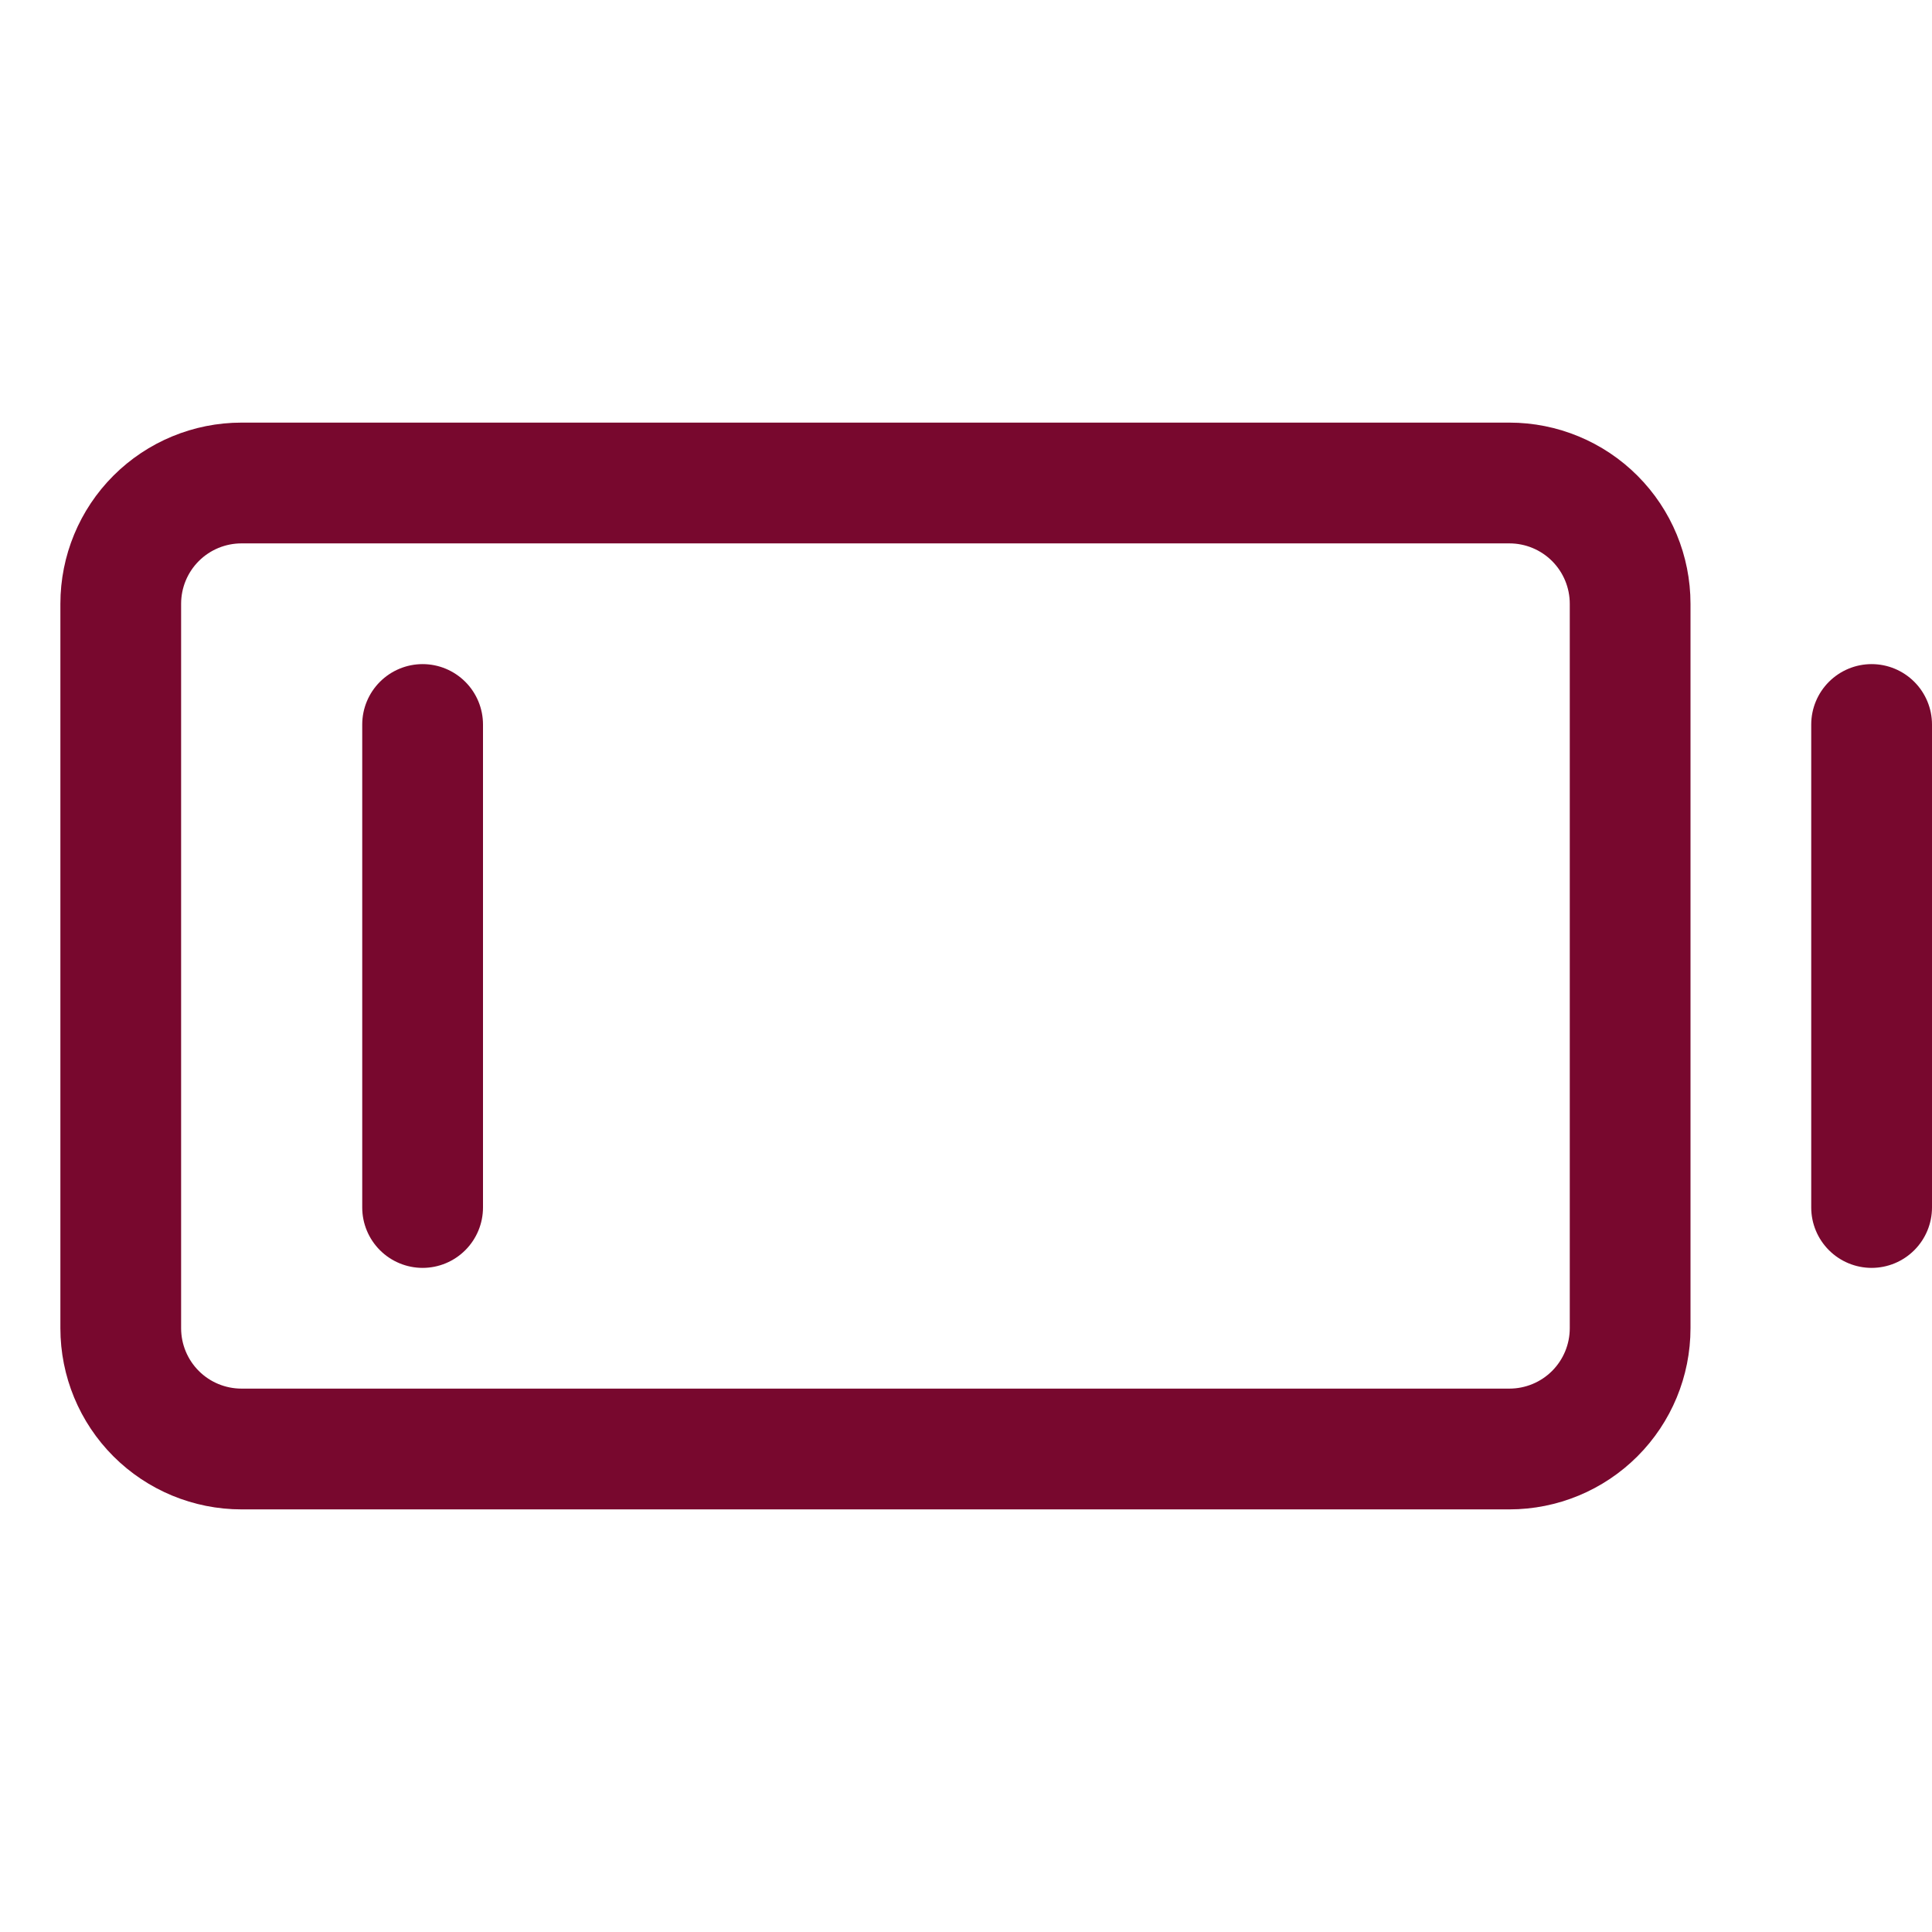 <svg width="43" height="43" viewBox="0 0 43 43" fill="none" xmlns="http://www.w3.org/2000/svg">
<g clip-path="url(#clip0_14098_189)">
<path d="M33.594 9.406H5.375C4.306 9.406 3.28 9.831 2.524 10.587C1.768 11.343 1.344 12.368 1.344 13.438V29.562C1.344 30.632 1.768 31.657 2.524 32.413C3.28 33.169 4.306 33.594 5.375 33.594H33.594C34.663 33.594 35.688 33.169 36.444 32.413C37.2 31.657 37.625 30.632 37.625 29.562V13.438C37.625 12.368 37.2 11.343 36.444 10.587C35.688 9.831 34.663 9.406 33.594 9.406ZM34.938 29.562C34.938 29.919 34.796 30.261 34.544 30.513C34.292 30.765 33.95 30.906 33.594 30.906H5.375C5.019 30.906 4.677 30.765 4.425 30.513C4.173 30.261 4.031 29.919 4.031 29.562V13.438C4.031 13.081 4.173 12.739 4.425 12.487C4.677 12.235 5.019 12.094 5.375 12.094H33.594C33.95 12.094 34.292 12.235 34.544 12.487C34.796 12.739 34.938 13.081 34.938 13.438V29.562ZM10.75 16.125V26.875C10.75 27.231 10.608 27.573 10.356 27.825C10.104 28.077 9.763 28.219 9.406 28.219C9.05 28.219 8.708 28.077 8.456 27.825C8.204 27.573 8.062 27.231 8.062 26.875V16.125C8.062 15.769 8.204 15.427 8.456 15.175C8.708 14.923 9.05 14.781 9.406 14.781C9.763 14.781 10.104 14.923 10.356 15.175C10.608 15.427 10.75 15.769 10.75 16.125ZM43 16.125V26.875C43 27.231 42.858 27.573 42.606 27.825C42.354 28.077 42.013 28.219 41.656 28.219C41.3 28.219 40.958 28.077 40.706 27.825C40.454 27.573 40.312 27.231 40.312 26.875V16.125C40.312 15.769 40.454 15.427 40.706 15.175C40.958 14.923 41.3 14.781 41.656 14.781C42.013 14.781 42.354 14.923 42.606 15.175C42.858 15.427 43 15.769 43 16.125Z" fill="#78082E"/>
</g>
<defs>
<clipPath id="clip0_14098_189">
<rect width="43" height="43" fill="white"/>
</clipPath>
</defs>
</svg>
